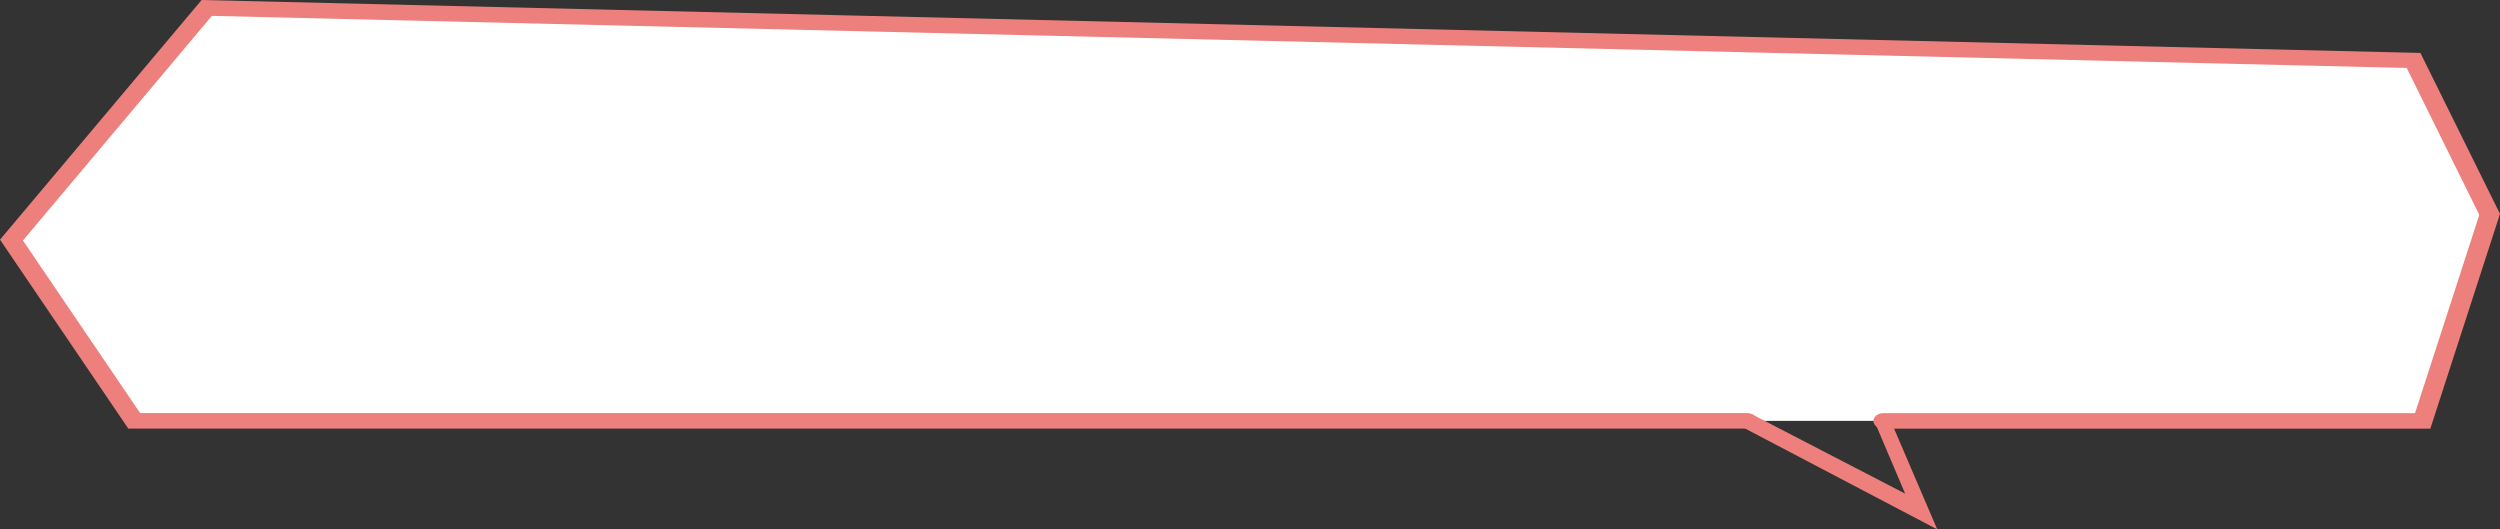 <svg id="_レイヤー_2" xmlns="http://www.w3.org/2000/svg" viewBox="0 0 357.49 75.7"><rect x="0" y="0" width="357.49" height="75.7" fill="#333333" stroke="none"/><defs><style>.cls-1{fill:#ed807d}</style></defs><g id="_レイヤー_1-2"><path style="fill:#fff" d="m346.43 60.18 9.58-29.52-10.88-22.02L29.56 1.13 1.64 34.33l17.55 25.85h327.24z"/><path class="cls-1" d="m347.53 61.29 9.96-30.7-11.38-23.02L28.83 0 0 34.27l18.35 27.02h231.48c.78 0 1.41-.5 1.41-1.11s-.63-1.11-1.41-1.11H20.04L3.28 34.39 30.3 2.27l313.85 7.45 10.38 21.01-9.19 28.35H269.3c-.78 0-1.41.5-1.41 1.11s.63 1.11 1.41 1.11h78.23Z"/><path class="cls-1" d="m277.02 75.7-27.7-14.54 1.14-1.95 21.97 11.38-4.26-10.02 1.99-.88 6.86 16.01z"/></g></svg>
